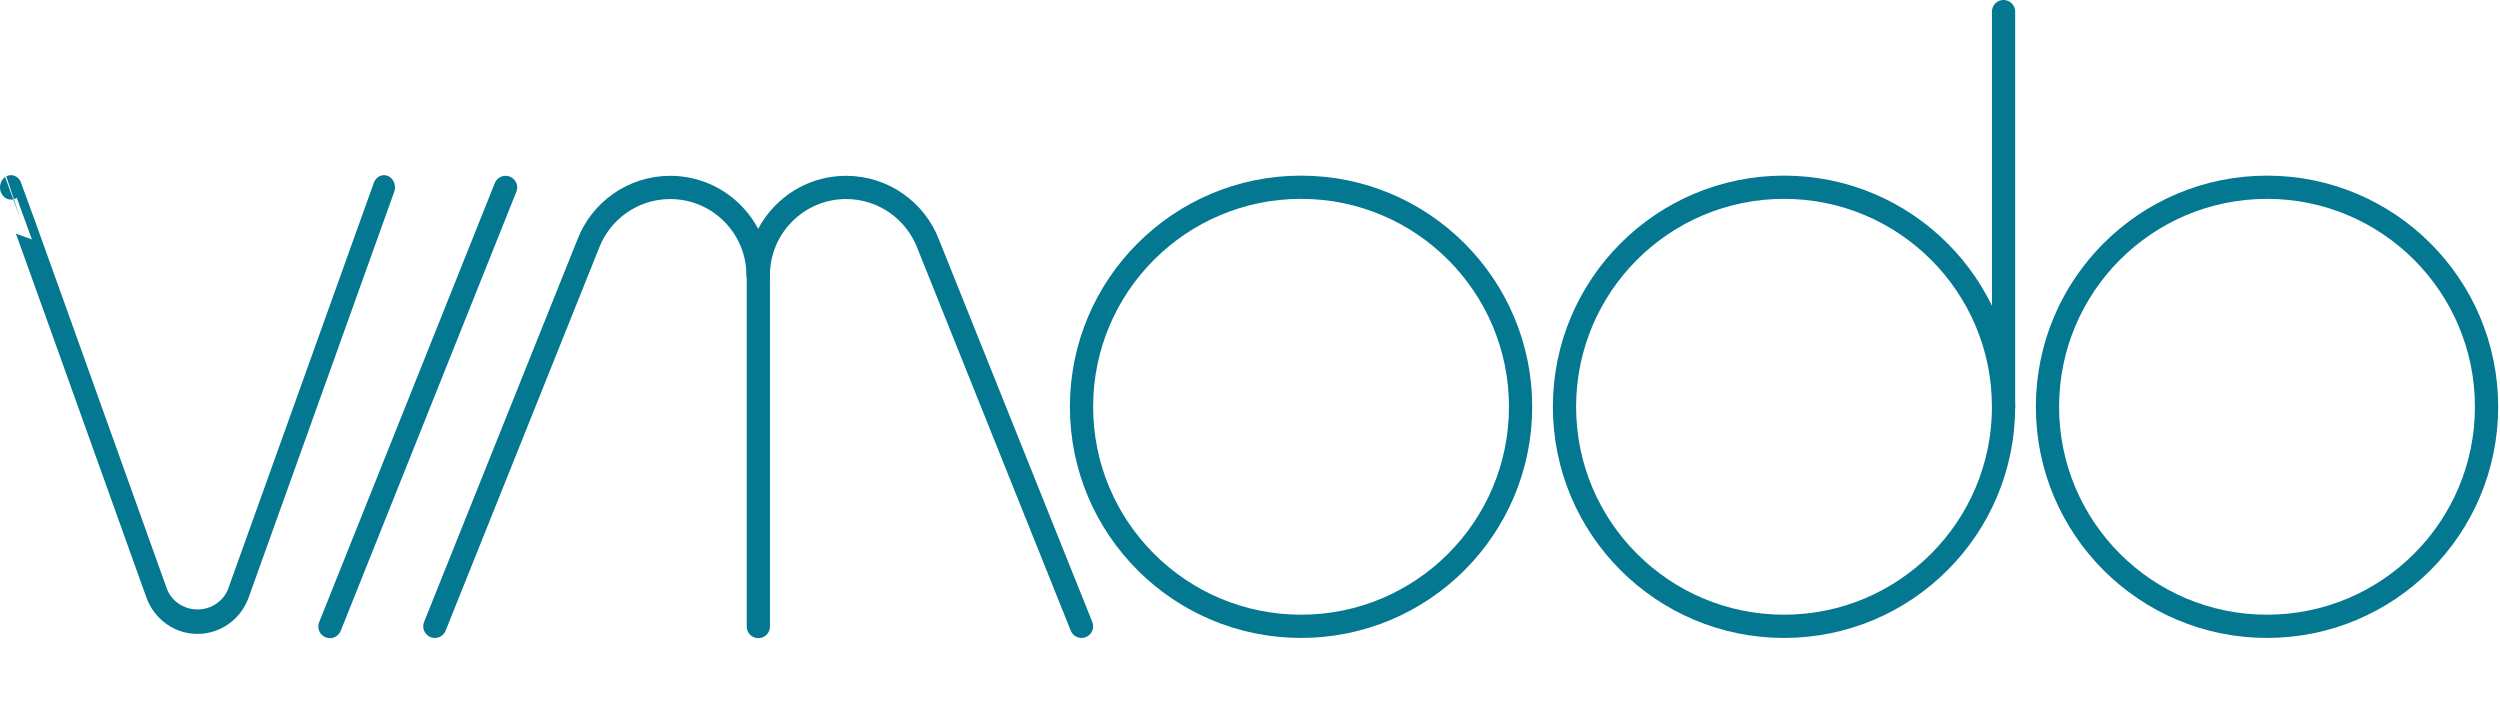 <?xml version="1.0" encoding="UTF-8" standalone="no"?>
<!DOCTYPE svg PUBLIC "-//W3C//DTD SVG 1.1//EN" "http://www.w3.org/Graphics/SVG/1.1/DTD/svg11.dtd">
<svg width="100%" height="100%" viewBox="0 0 1345 387" version="1.1" xmlns="http://www.w3.org/2000/svg" xmlns:xlink="http://www.w3.org/1999/xlink" xml:space="preserve" xmlns:serif="http://www.serif.com/" style="fill-rule:evenodd;clip-rule:evenodd;stroke-linejoin:round;stroke-miterlimit:2;">
    <g transform="matrix(1,0,0,1,-655.167,-607.821)">
        <g transform="matrix(1.062,0,0,1.184,-91.535,428.944)">
            <path d="M708.661,236.22C708.804,236.131 754.626,350.861 782.398,420.44C785.539,428.31 793.85,433.562 803.166,433.565C812.483,433.568 820.798,428.321 823.945,420.453C851.765,350.903 897.638,236.22 897.638,236.22" style="fill:none;stroke:rgb(4,119,145);stroke-width:11.11px;stroke-linecap:round;stroke-miterlimit:1.5;"/>
        </g>
        <g transform="matrix(1,0,0,1,-17.716,472.441)">
            <path d="M850.394,472.441L944.882,236.22" style="fill:none;stroke:rgb(4,119,145);stroke-width:12.5px;stroke-linecap:round;stroke-miterlimit:1.5;"/>
        </g>
        <g transform="matrix(1,0,0,1,-180.303,-0.102)">
            <circle cx="2055.12" cy="826.772" r="118.11" style="fill:none;stroke:rgb(4,119,145);stroke-width:12.5px;stroke-linecap:round;stroke-miterlimit:1.5;"/>
        </g>
        <g transform="matrix(1,0,0,1,-699.988,-0.102)">
            <circle cx="2055.12" cy="826.772" r="118.11" style="fill:none;stroke:rgb(4,119,145);stroke-width:12.5px;stroke-linecap:round;stroke-miterlimit:1.5;"/>
        </g>
        <g transform="matrix(1,0,0,1,-440.146,-0.102)">
            <circle cx="2055.12" cy="826.772" r="118.11" style="fill:none;stroke:rgb(4,119,145);stroke-width:12.5px;stroke-linecap:round;stroke-miterlimit:1.5;"/>
        </g>
        <g transform="matrix(1,0,0,1,17.531,-0.102)">
            <path d="M1715.55,826.772L1715.55,614.173" style="fill:none;stroke:rgb(4,119,145);stroke-width:12.5px;stroke-linecap:round;stroke-miterlimit:1.5;"/>
        </g>
        <path d="M889.118,944.78L971.508,739.303C978.235,721.408 995.514,708.661 1015.75,708.661C1041.82,708.661 1062.99,729.83 1062.99,755.905L1063.15,755.906L1063.15,944.882" style="fill:none;stroke:rgb(4,119,145);stroke-width:12.5px;stroke-linecap:round;stroke-miterlimit:1.5;"/>
        <g transform="matrix(-1,0,0,1,2126.14,0)">
            <path d="M889.118,944.78L971.508,739.303C978.235,721.408 995.514,708.661 1015.75,708.661C1041.82,708.661 1062.99,729.83 1062.99,755.905" style="fill:none;stroke:rgb(4,119,145);stroke-width:12.5px;stroke-linecap:round;stroke-miterlimit:1.5;"/>
        </g>
    </g>
</svg>
